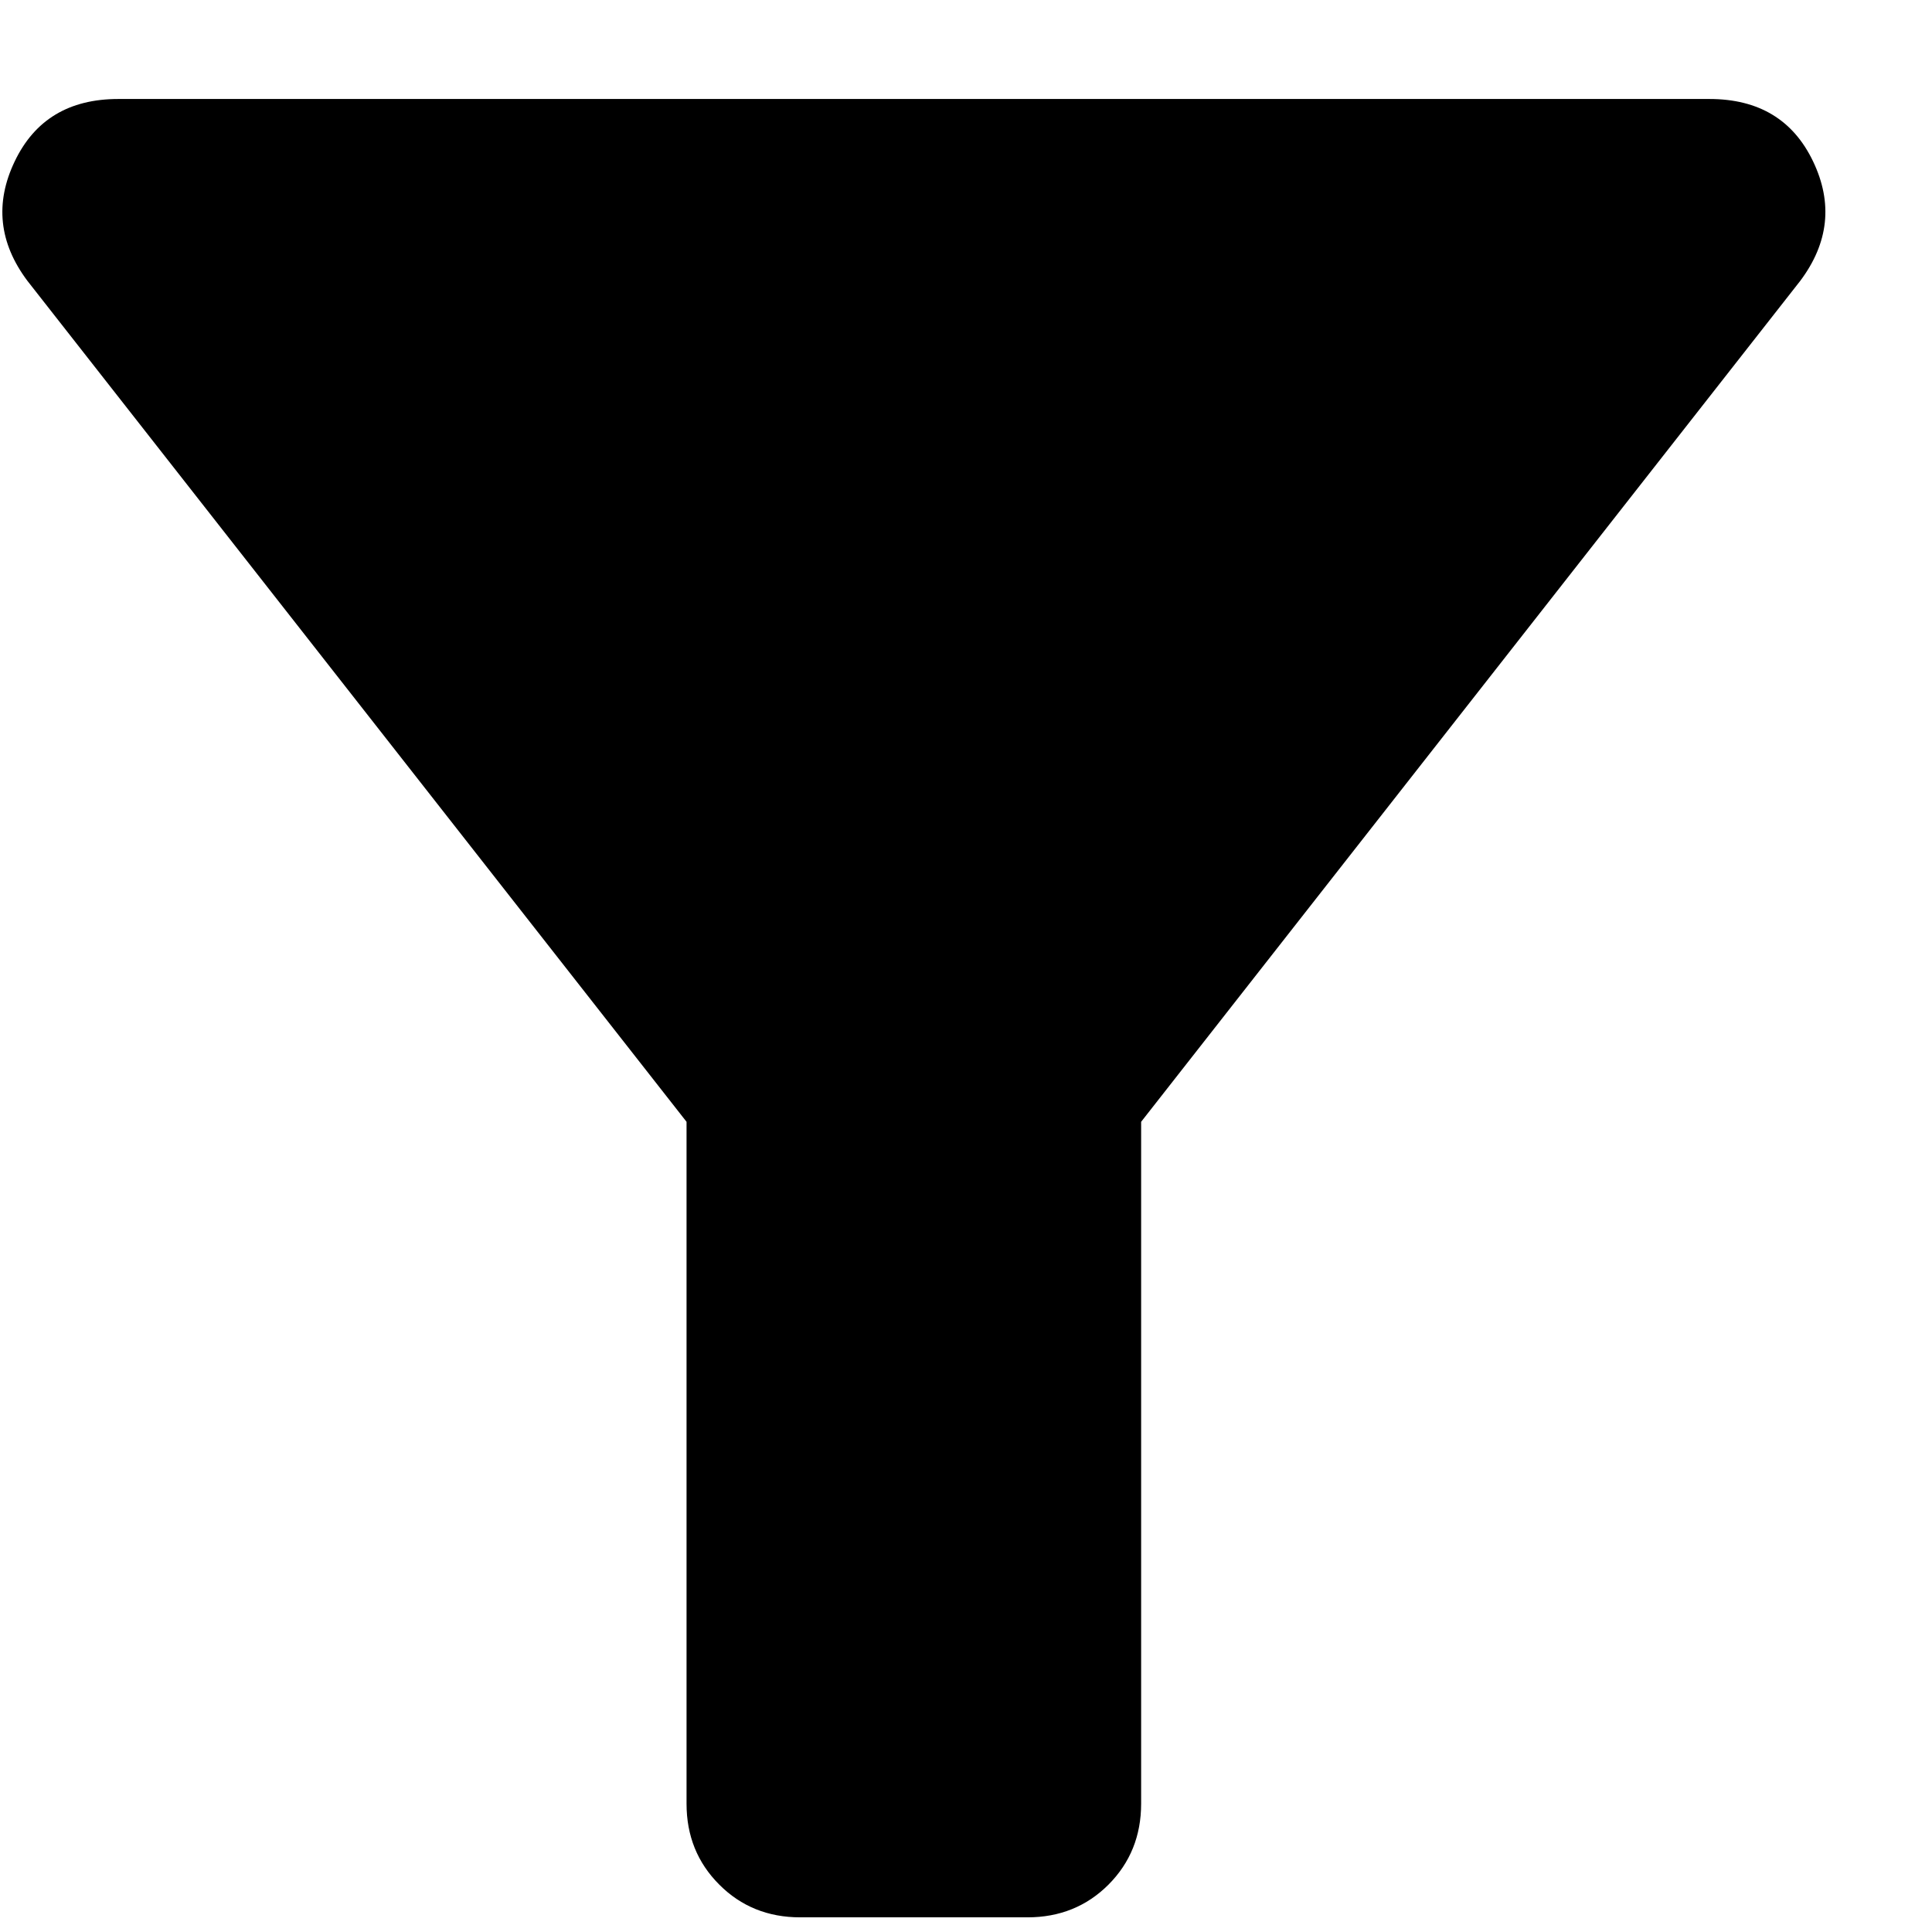 <svg width="17" height="17" viewBox="0 0 17 17" fill="none" xmlns="http://www.w3.org/2000/svg">
<path d="M7.041 16.871C6.758 16.871 6.52 16.775 6.329 16.583C6.137 16.391 6.041 16.154 6.041 15.871V9.871L0.241 2.471C-0.009 2.137 -0.046 1.787 0.129 1.421C0.304 1.054 0.608 0.871 1.041 0.871H15.041C15.474 0.871 15.779 1.054 15.954 1.421C16.129 1.787 16.091 2.137 15.841 2.471L10.041 9.871V15.871C10.041 16.154 9.945 16.391 9.754 16.583C9.562 16.775 9.324 16.871 9.041 16.871H7.041Z" fill="black"/>
</svg>

